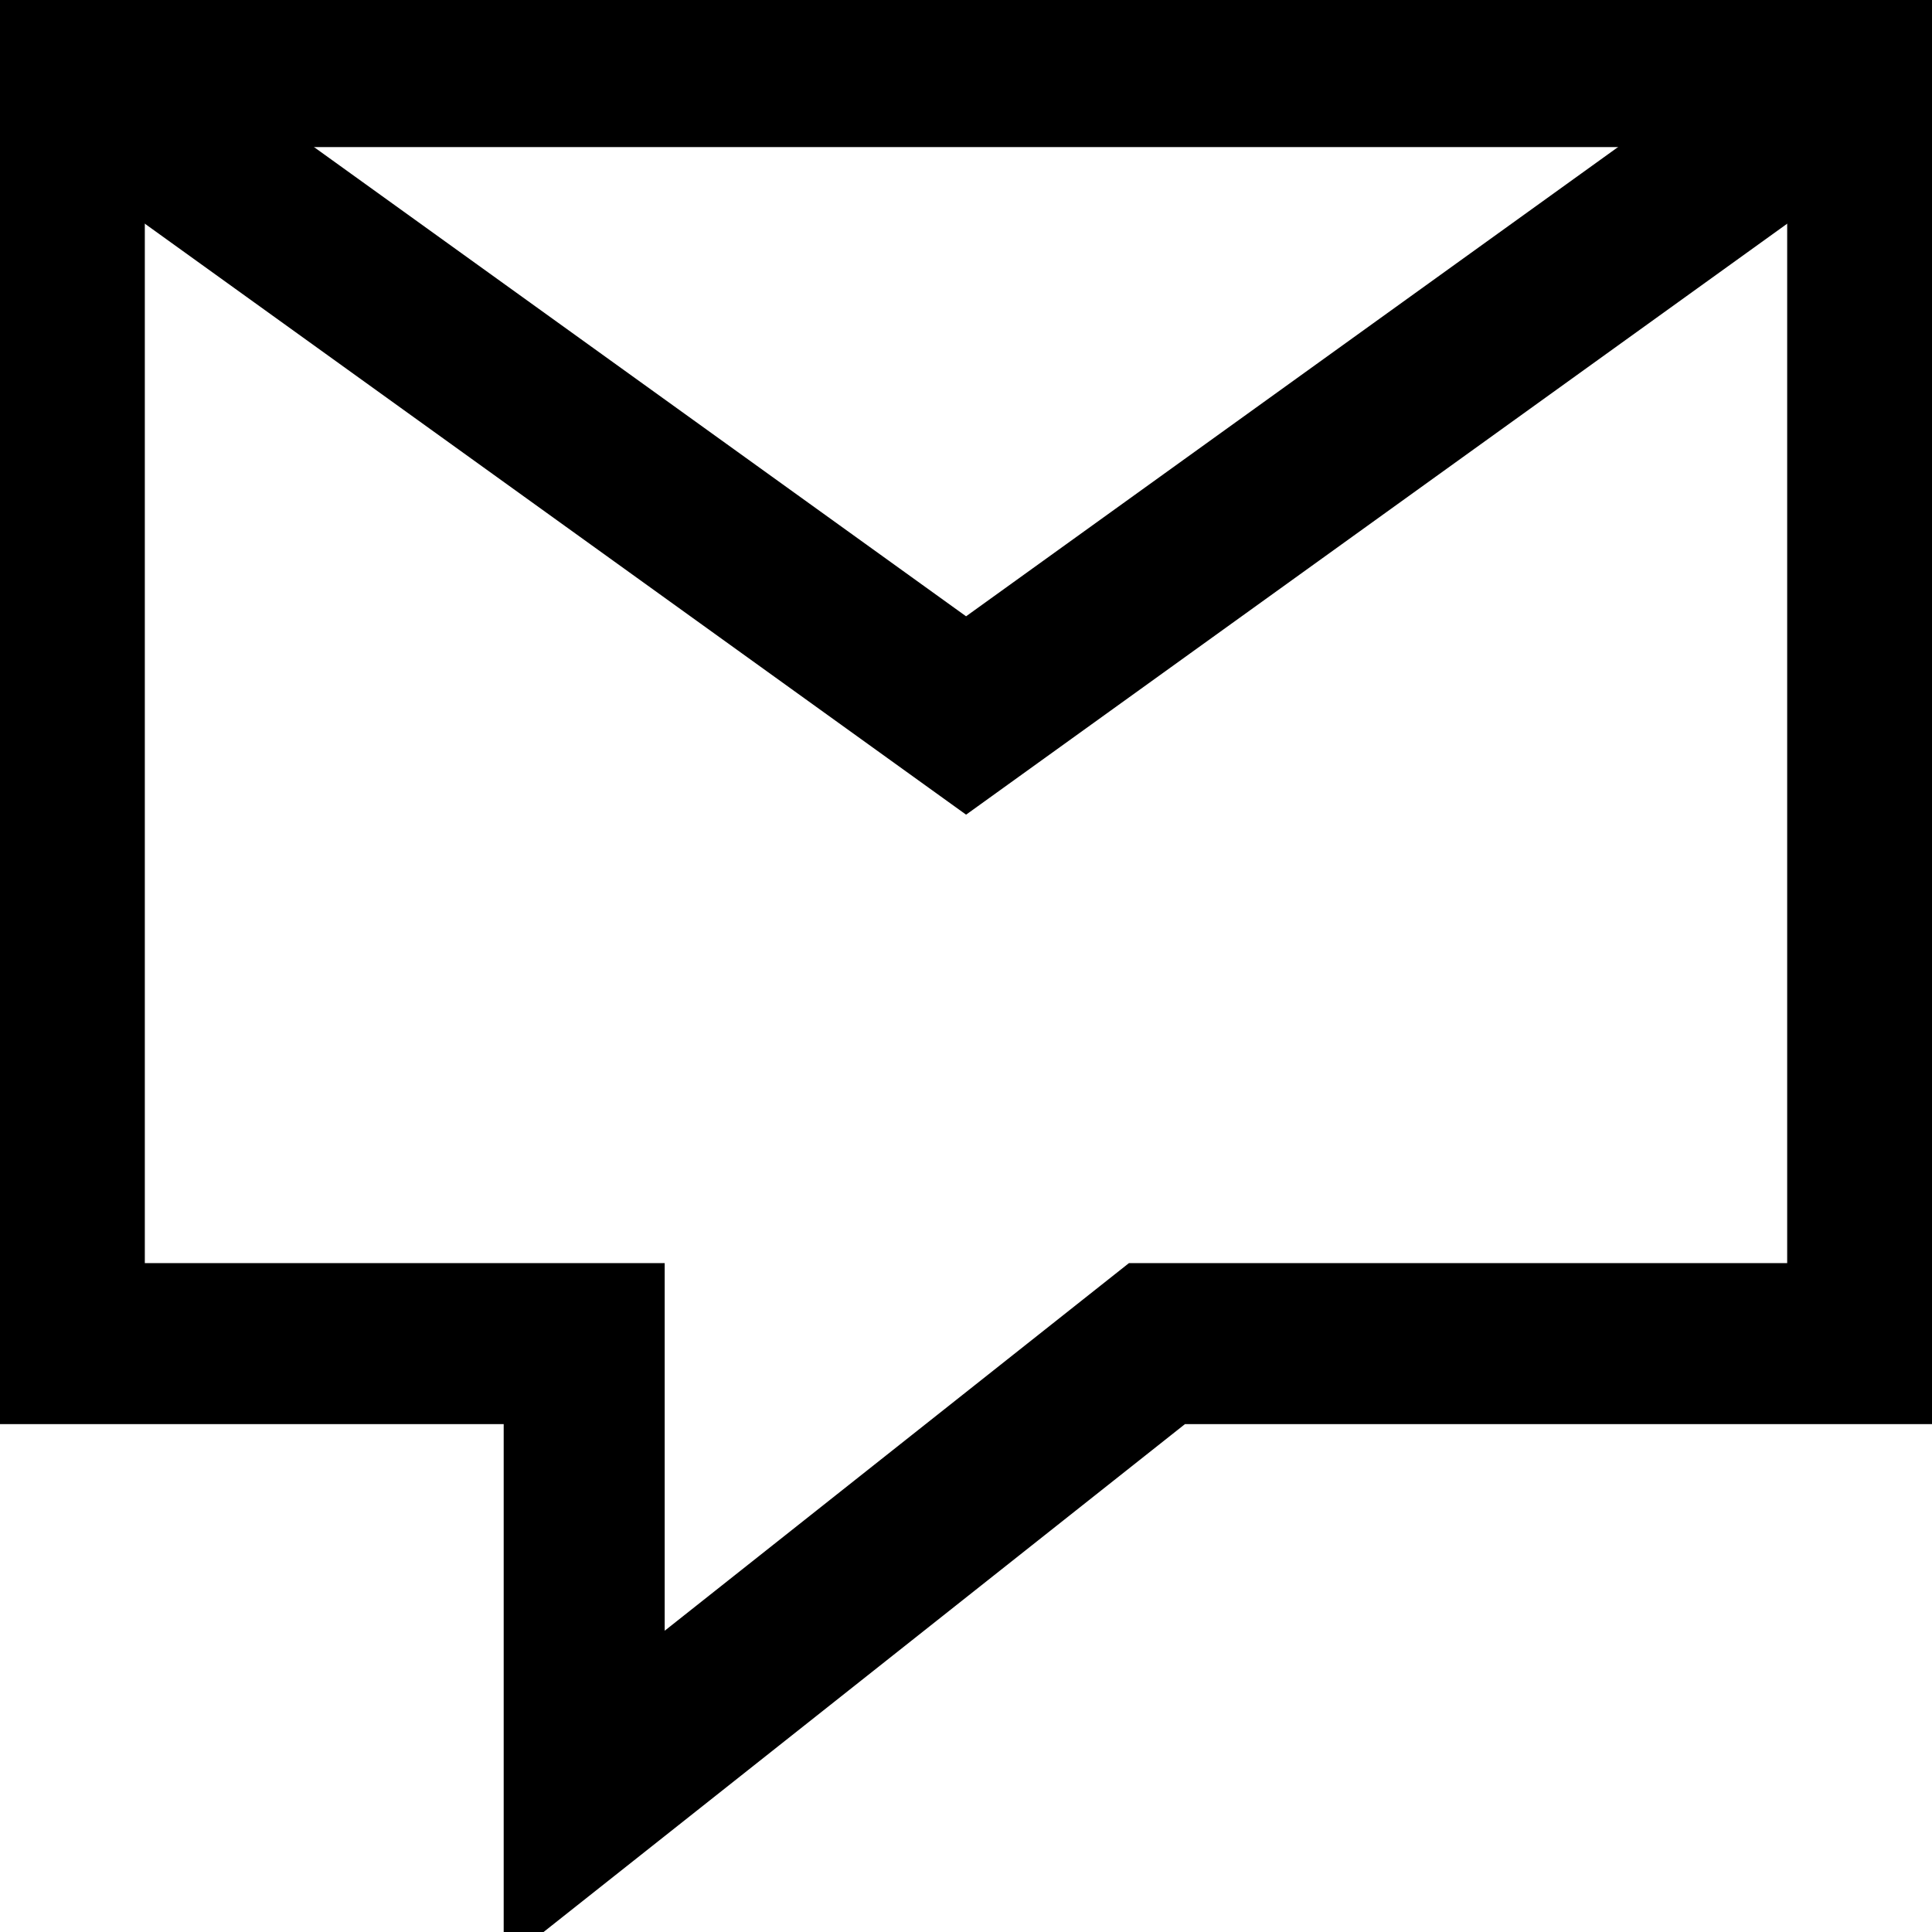 <?xml version="1.0" encoding="UTF-8"?>
<svg xmlns="http://www.w3.org/2000/svg" width="24" height="24" viewBox="0 0 24 24" fill="none">
  <g clip-path="url(#clip0_132_332)">
    <path d="M23.201 7.852V0.827H0.799V16.691H7.257V22.325L14.372 16.691H17.247H23.201V7.852Z" stroke="black" stroke-width="2" stroke-miterlimit="10"></path>
    <path d="M23.201 0.827L12.001 8.888L0.799 0.827" stroke="black" stroke-width="2" stroke-miterlimit="10"></path>
  </g>
  <defs>
    <clipPath id="clip0_132_332">
      <rect width="24" height="24" fill="white"></rect>
    </clipPath>
  </defs>
</svg>
